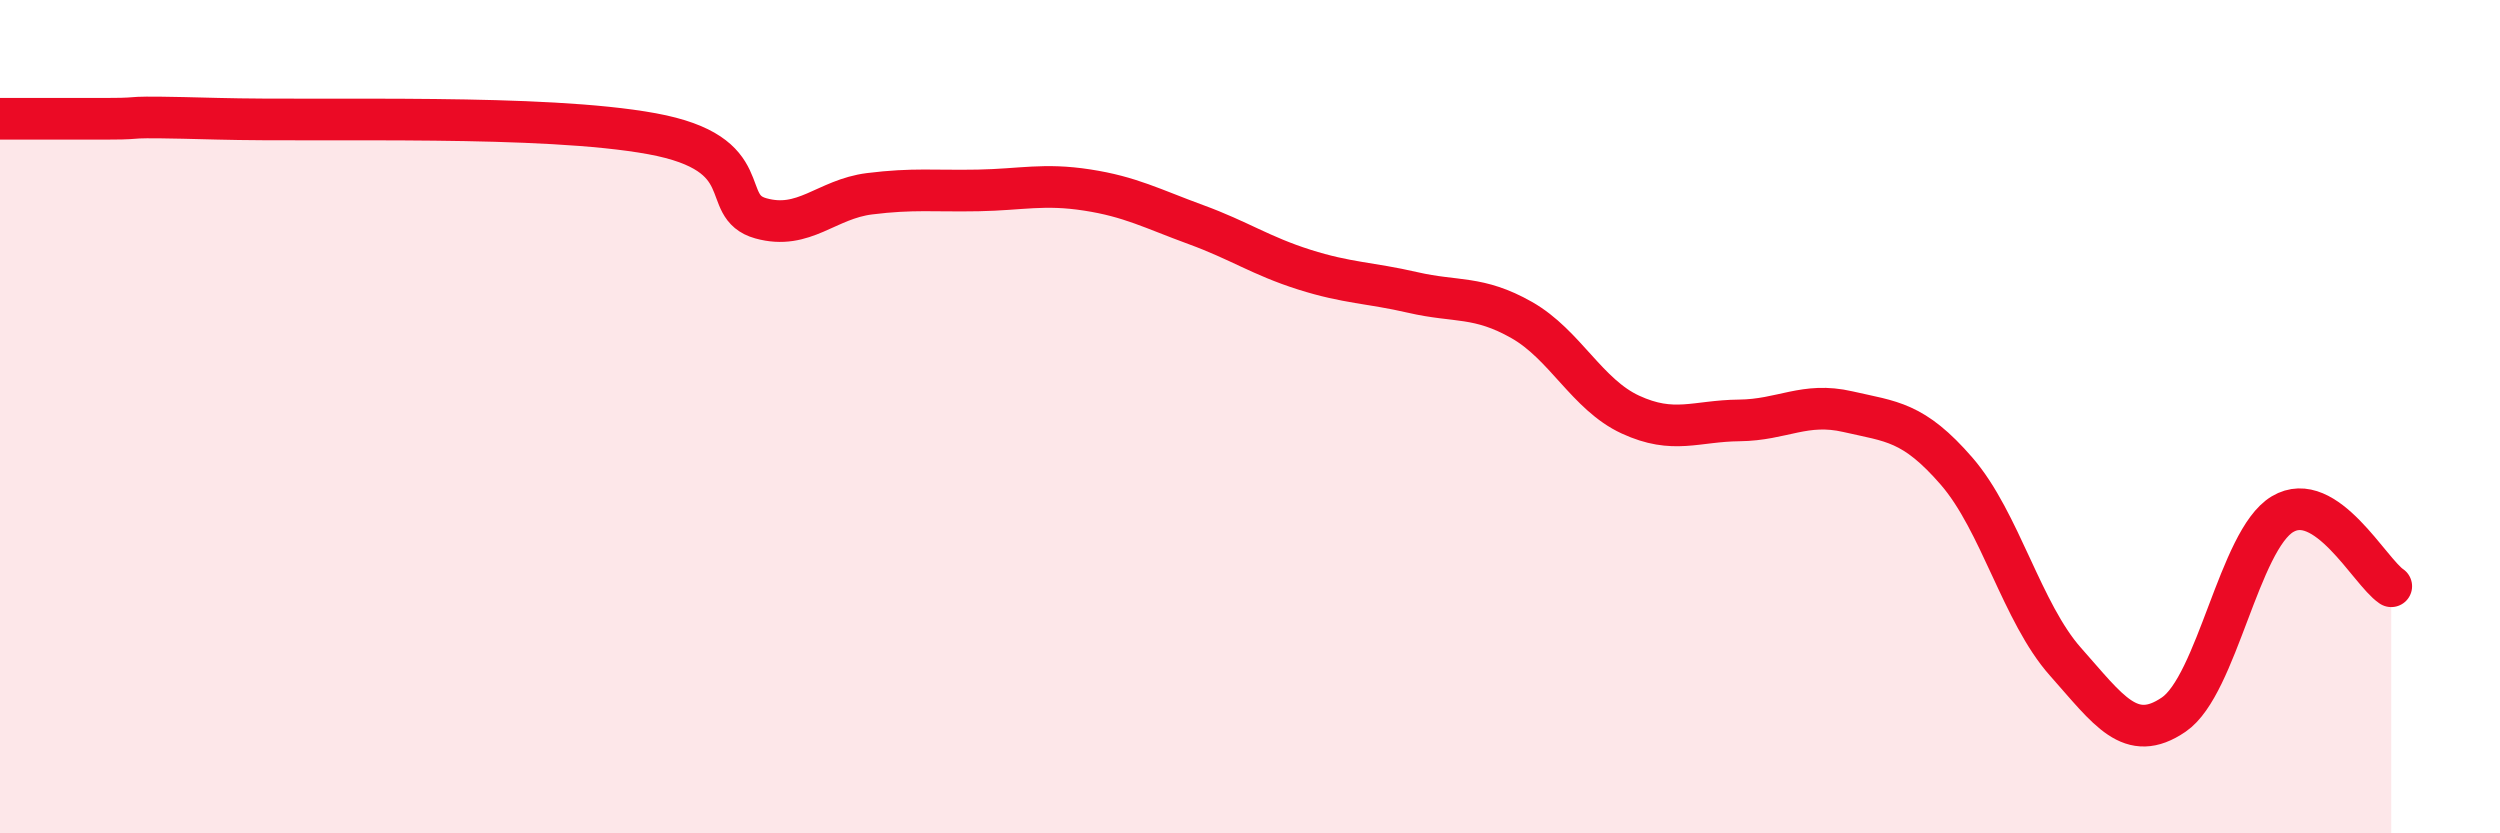 
    <svg width="60" height="20" viewBox="0 0 60 20" xmlns="http://www.w3.org/2000/svg">
      <path
        d="M 0,2.85 C 0.52,2.85 1.57,2.85 2.61,2.85 C 3.65,2.85 2.61,2.78 5.22,2.85 C 7.83,2.92 13.04,2.73 15.65,3.21 C 18.26,3.69 17.22,4.95 18.26,5.24 C 19.3,5.53 19.83,4.78 20.87,4.65 C 21.91,4.52 22.44,4.59 23.48,4.57 C 24.52,4.55 25.05,4.4 26.09,4.56 C 27.13,4.72 27.66,5.01 28.7,5.39 C 29.74,5.77 30.26,6.14 31.3,6.47 C 32.34,6.8 32.87,6.78 33.91,7.02 C 34.95,7.26 35.48,7.09 36.52,7.68 C 37.56,8.27 38.09,9.47 39.13,9.95 C 40.17,10.43 40.7,10.1 41.74,10.09 C 42.78,10.08 43.31,9.64 44.35,9.88 C 45.39,10.12 45.92,10.11 46.96,11.31 C 48,12.51 48.53,14.71 49.57,15.88 C 50.61,17.05 51.13,17.86 52.17,17.15 C 53.21,16.44 53.74,12.96 54.78,12.34 C 55.82,11.72 56.87,13.72 57.39,14.07L57.39 20L0 20Z"
        fill="#EB0A25"
        opacity="0.1"
        stroke-linecap="round"
        stroke-linejoin="round"
      />
      <path
        d="M 0,2.85 C 0.52,2.85 1.57,2.85 2.61,2.85 C 3.65,2.85 2.61,2.78 5.22,2.85 C 7.83,2.92 13.04,2.73 15.65,3.21 C 18.26,3.69 17.22,4.95 18.26,5.24 C 19.3,5.53 19.83,4.78 20.87,4.65 C 21.91,4.52 22.44,4.59 23.48,4.57 C 24.52,4.55 25.05,4.4 26.09,4.56 C 27.13,4.72 27.66,5.01 28.7,5.39 C 29.74,5.77 30.26,6.14 31.3,6.47 C 32.34,6.8 32.87,6.78 33.91,7.02 C 34.95,7.26 35.48,7.09 36.52,7.68 C 37.56,8.27 38.09,9.47 39.13,9.95 C 40.17,10.43 40.7,10.1 41.74,10.09 C 42.78,10.08 43.31,9.64 44.35,9.88 C 45.39,10.12 45.92,10.11 46.96,11.31 C 48,12.51 48.53,14.71 49.57,15.88 C 50.61,17.05 51.13,17.86 52.17,17.15 C 53.21,16.44 53.74,12.96 54.78,12.34 C 55.82,11.72 56.87,13.72 57.39,14.07"
        stroke="#EB0A25"
        stroke-width="1"
        fill="none"
        stroke-linecap="round"
        stroke-linejoin="round"
      />
    </svg>
  
